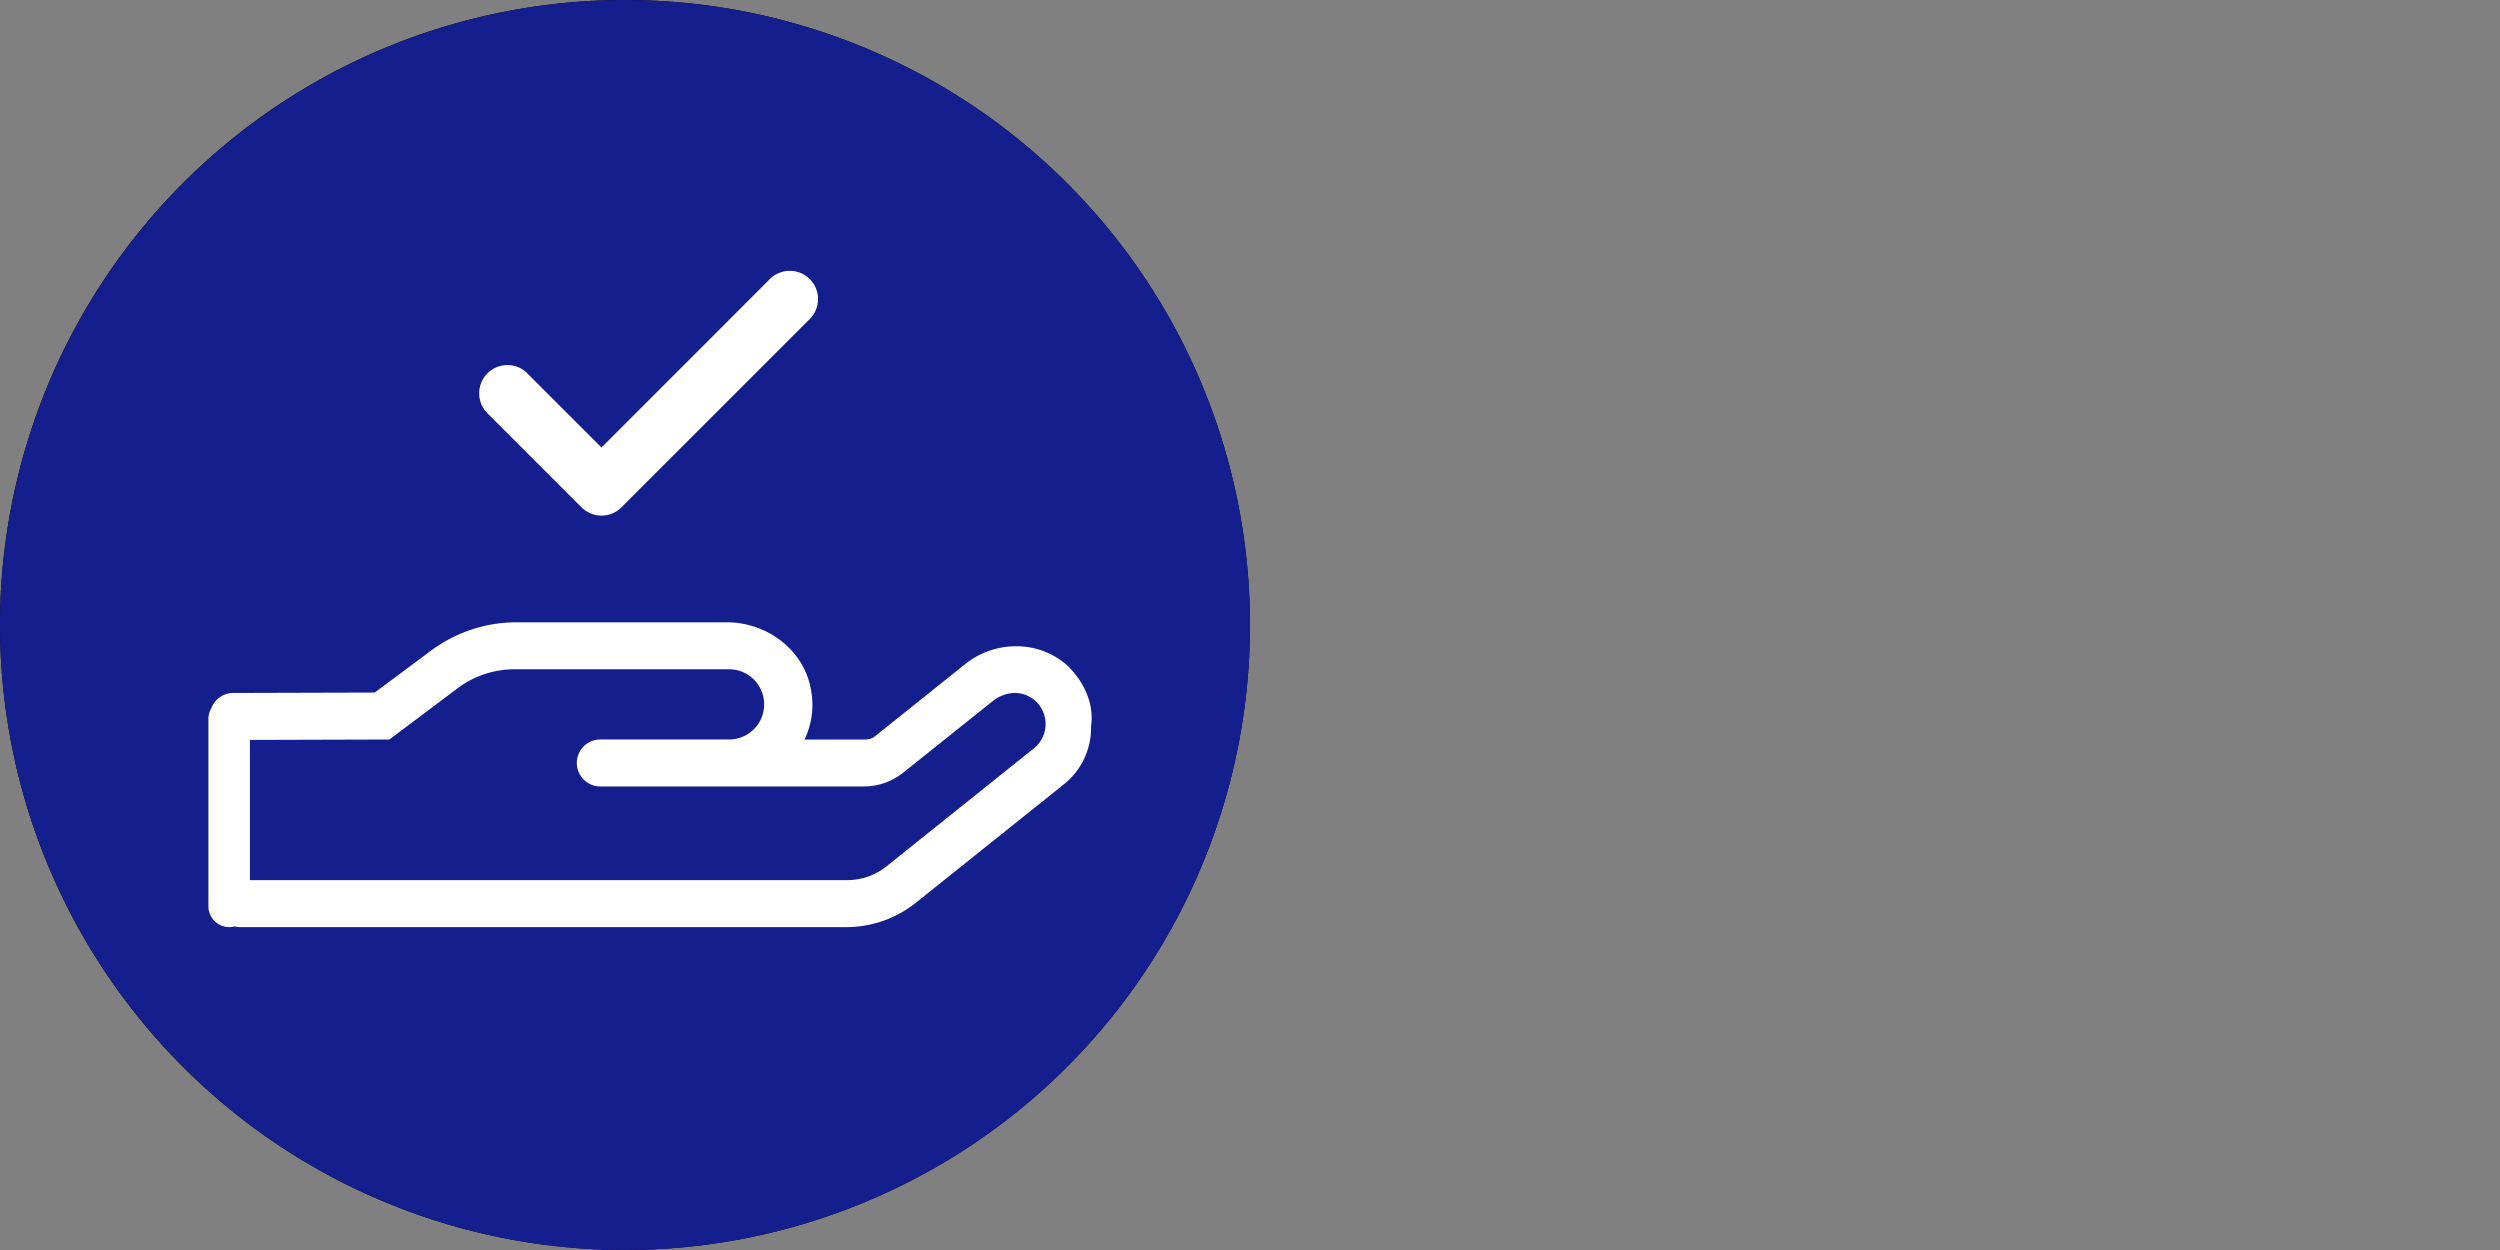 <svg xmlns="http://www.w3.org/2000/svg" width="666" height="333" viewBox="0 0 666 333">
  <rect x="0" y="0" width="666" height="333" fill="#808080" stroke="none"/>
  <g id="Gruppe_4679" data-name="Gruppe 4679" transform="translate(21738 21084)">
    <rect id="Rechteck_245" data-name="Rechteck 245" width="666" height="333" transform="translate(-21738 -21084)" fill="none"/>
    <g id="Gruppe_4678" data-name="Gruppe 4678" transform="translate(-1190 -746)">
      <g id="Path" transform="translate(-20548 -20338)">
        <path id="Pfad_114" data-name="Pfad 114" d="M166.5,333a166.5,166.5,0,1,1,117.733-48.767A166.5,166.5,0,0,1,166.5,333"/>
        <path id="Pfad_115" data-name="Pfad 115" d="M166.5,333a166.5,166.5,0,1,1,117.733-48.767A166.5,166.5,0,0,1,166.5,333" fill="#141e8c"/>
      </g>
      <path id="Vereinigungsmenge_2" data-name="Vereinigungsmenge 2" d="M8.41,81.2A5.405,5.405,0,0,1,6.977,81a5.723,5.723,0,0,1-1.484.2A5.552,5.552,0,0,1,0,75.641V25.711a5.6,5.6,0,0,1,.793-2.859A6.218,6.218,0,0,1,6.633,18.82L44.3,18.711,59.336,7.523A38.11,38.11,0,0,1,81.773,0h56.367c10.926,0,20.977,7.7,22.492,18.648a21.087,21.087,0,0,1-1.832,12.57h16.238a4.009,4.009,0,0,0,2.656-.953L201.7,11.055a21.673,21.673,0,0,1,13.465-4.68,20.383,20.383,0,0,1,13.711,5.18c4.3,4.188,7.145,10.063,6.258,16.172a19.228,19.228,0,0,1-7.461,15.609L188.316,74.82a29.586,29.586,0,0,1-18.2,6.375ZM170.117,68.68a16.751,16.751,0,0,0,10.43-3.594l39.3-31.461a8.318,8.318,0,0,0,.379-12.766,8.14,8.14,0,0,0-5.375-2.039,9.653,9.653,0,0,0-5.746,2.039l-24.023,19.2a16.807,16.807,0,0,1-10.359,3.664H104.395a6.254,6.254,0,1,1,0-12.508H138.7a9.355,9.355,0,1,0,0-18.711H81.457A25.313,25.313,0,0,0,66.477,17.5L48.211,31.219l-37.156.109V68.68Z" transform="translate(-20492.479 -20172.215)" fill="#fff" stroke="rgba(0,0,0,0)" stroke-miterlimit="10" stroke-width="1"/>
      <path id="Pfad_550" data-name="Pfad 550" d="M94.312,12.727a7.491,7.491,0,0,0-5.318,2.2L44.145,59.791,24.4,40.044a7.323,7.323,0,0,0-5.313-2.21,7.521,7.521,0,0,0-5.319,12.84L38.845,75.748a7.689,7.689,0,0,0,5.3,2.191,7.567,7.567,0,0,0,5.318-2.2L99.63,25.568a7.521,7.521,0,0,0-5.318-12.841Z" transform="translate(-20431.912 -20278.576)" fill="#fff"/>
    </g>
  </g>
</svg>
